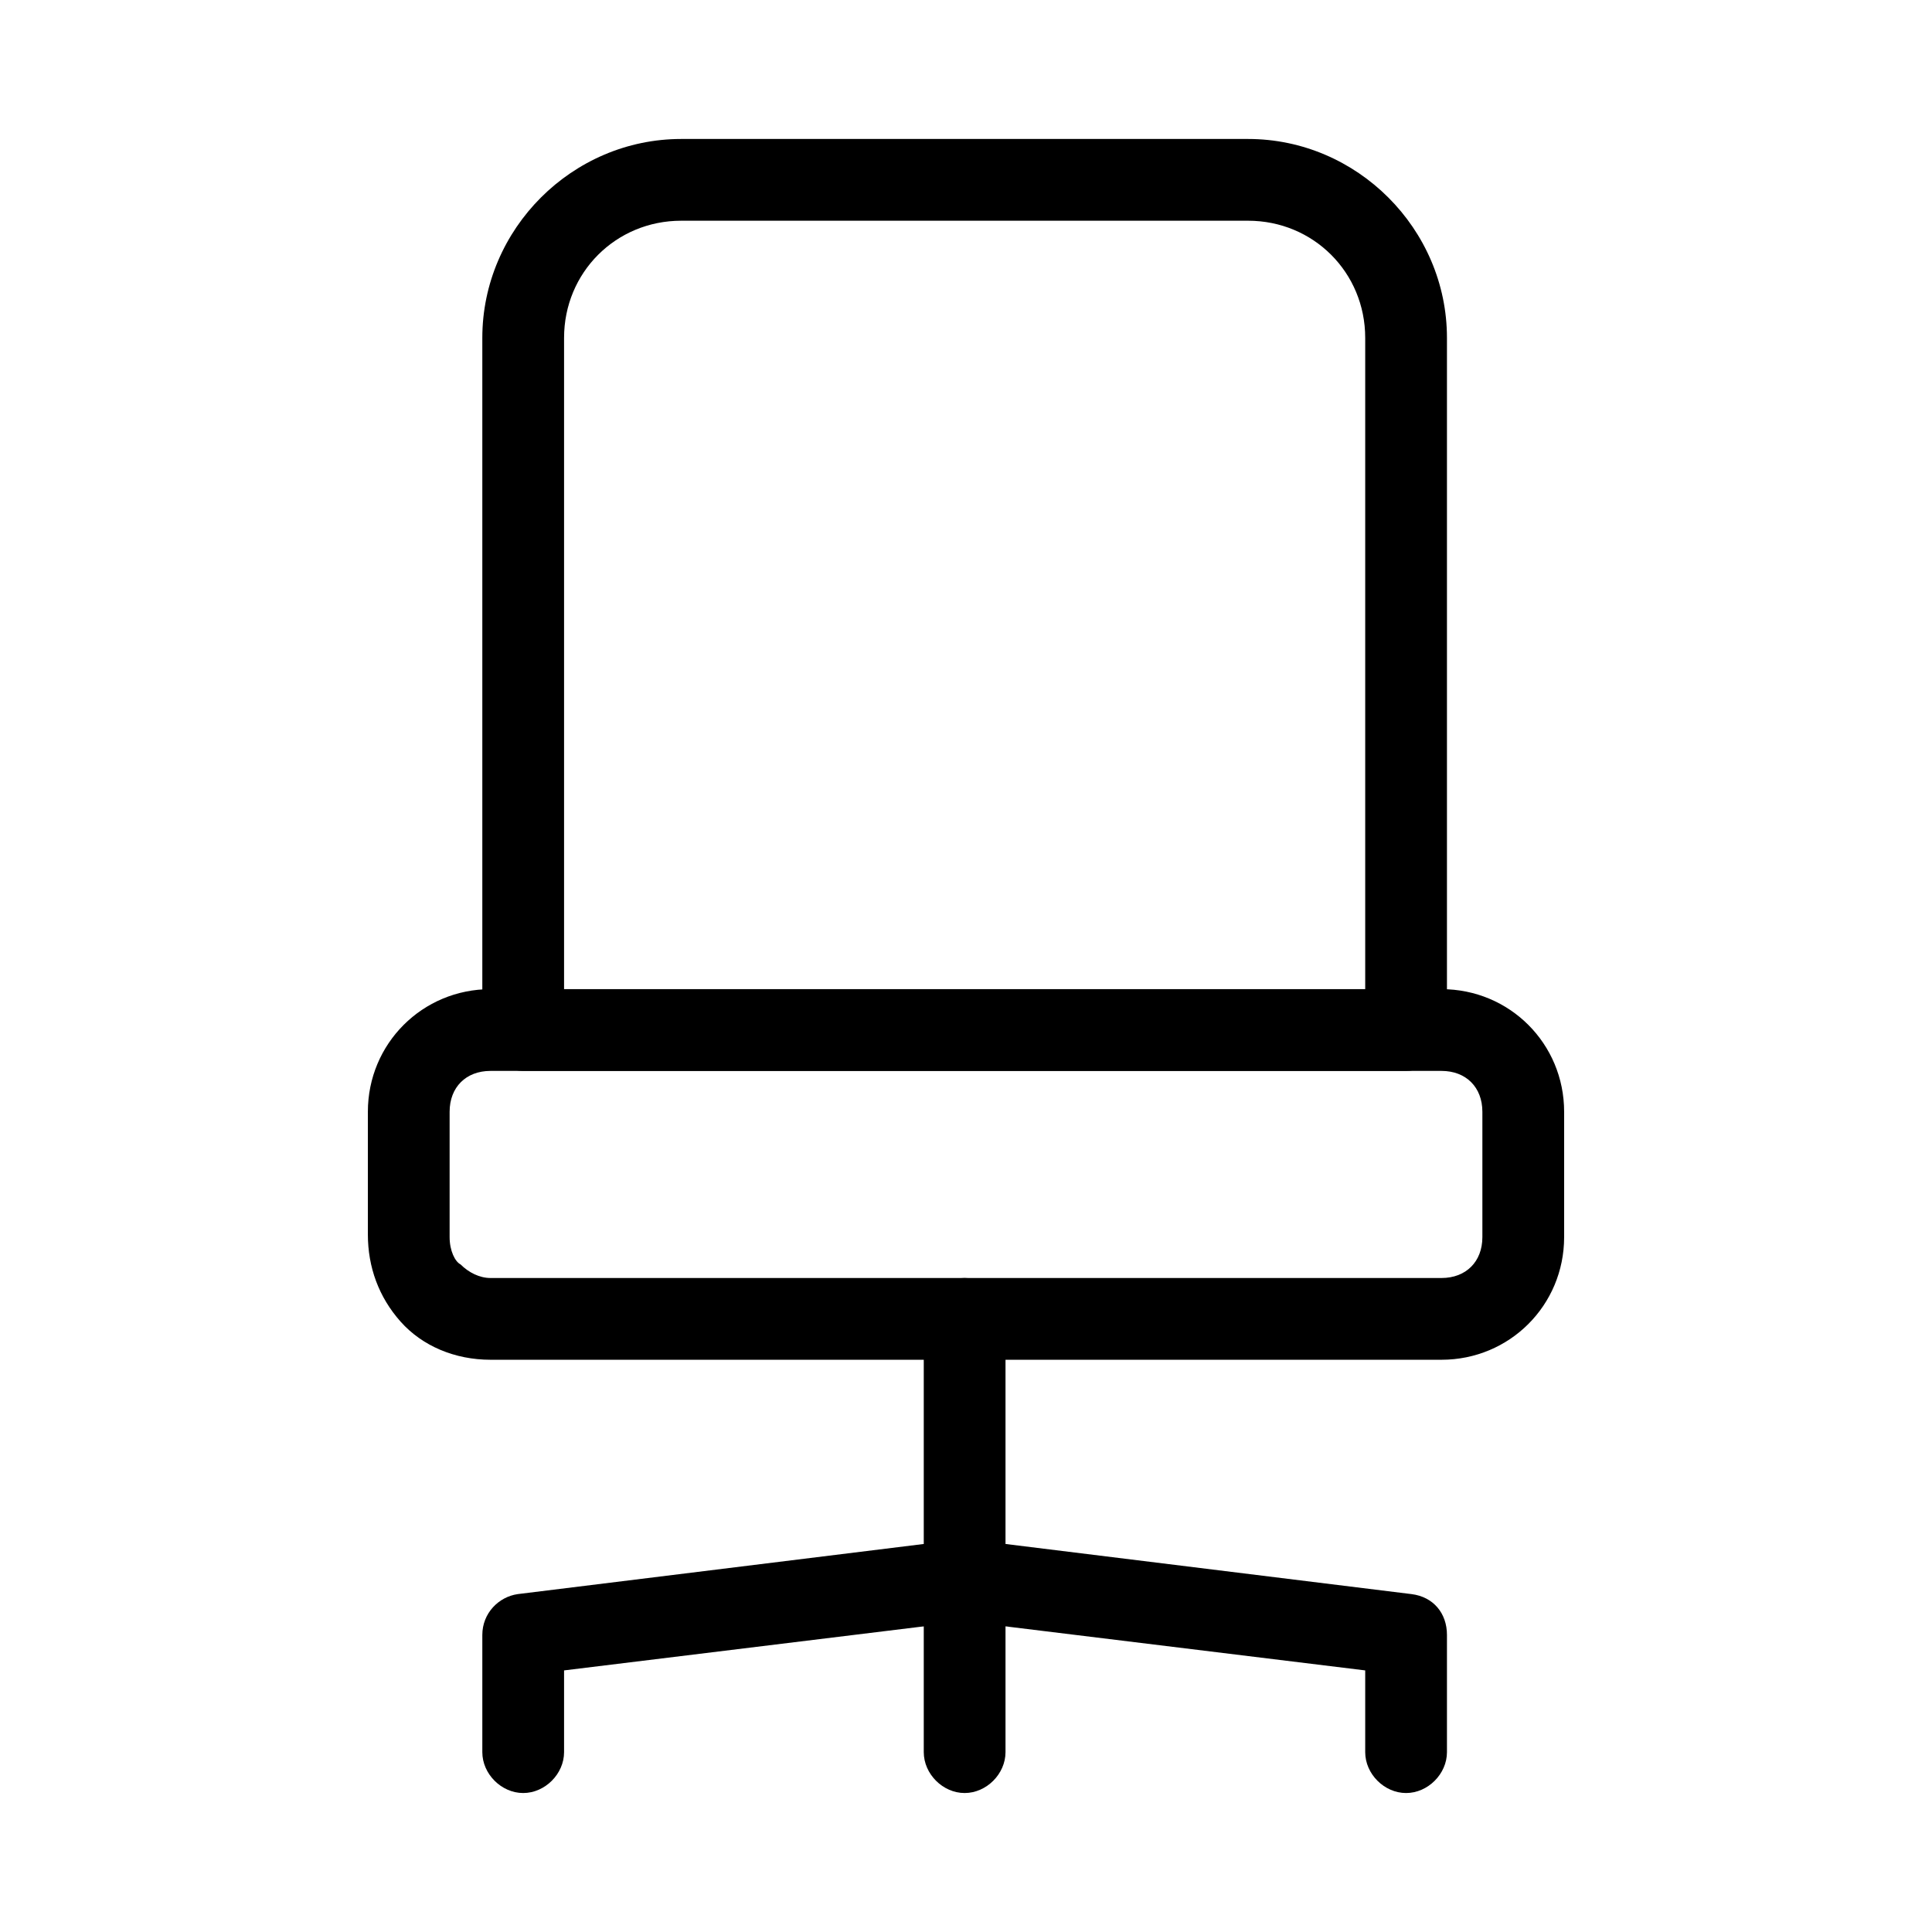 <?xml version="1.0" encoding="utf-8"?>
<!-- Generator: Adobe Illustrator 27.8.0, SVG Export Plug-In . SVG Version: 6.00 Build 0)  -->
<svg version="1.1" id="Laag_1" xmlns="http://www.w3.org/2000/svg" xmlns:xlink="http://www.w3.org/1999/xlink" x="0px" y="0px"
	 viewBox="0 0 70.9 70.9" style="enable-background:new 0 0 70.9 70.9;" xml:space="preserve">
<g>
	<g>
		<path d="M51.6,39.3H19.2c-0.8,0-1.5-0.7-1.5-1.5V12.4c0-4,3.3-7.3,7.3-7.3h20.8c4,0,7.3,3.3,7.3,7.3v25.3
			C53.1,38.6,52.4,39.3,51.6,39.3z M20.7,36.3h29.4V12.4c0-2.4-1.9-4.3-4.3-4.3H25c-2.4,0-4.3,1.9-4.3,4.3V36.3z"/>
	</g>
	<g>
		<path d="M52.9,49.9H18c-1.3,0-2.5-0.5-3.3-1.4c-0.8-0.9-1.2-2-1.2-3.2l0-4.5c0-2.5,2-4.5,4.5-4.5h34.9c2.5,0,4.5,2,4.5,4.5v4.6
			C57.4,47.9,55.4,49.9,52.9,49.9z M18,39.3c-0.9,0-1.5,0.6-1.5,1.5v4.6c0,0.5,0.2,0.9,0.4,1c0.3,0.3,0.7,0.5,1.1,0.5h34.9
			c0.9,0,1.5-0.6,1.5-1.5v-4.6c0-0.9-0.6-1.5-1.5-1.5H18z"/>
	</g>
	<g>
		<path d="M35.4,65.8c-0.8,0-1.5-0.7-1.5-1.5V48.4c0-0.8,0.7-1.5,1.5-1.5s1.5,0.7,1.5,1.5v15.9C36.9,65.1,36.2,65.8,35.4,65.8z"/>
	</g>
	<g>
		<path d="M51.6,65.8c-0.8,0-1.5-0.7-1.5-1.5v-3l-14.7-1.8l-14.7,1.8v3c0,0.8-0.7,1.5-1.5,1.5s-1.5-0.7-1.5-1.5v-4.3
			c0-0.8,0.6-1.4,1.3-1.5l16.2-2c0.1,0,0.2,0,0.4,0l16.2,2c0.8,0.1,1.3,0.7,1.3,1.5v4.3C53.1,65.1,52.4,65.8,51.6,65.8z"/>
	</g>
</g>
</svg>
